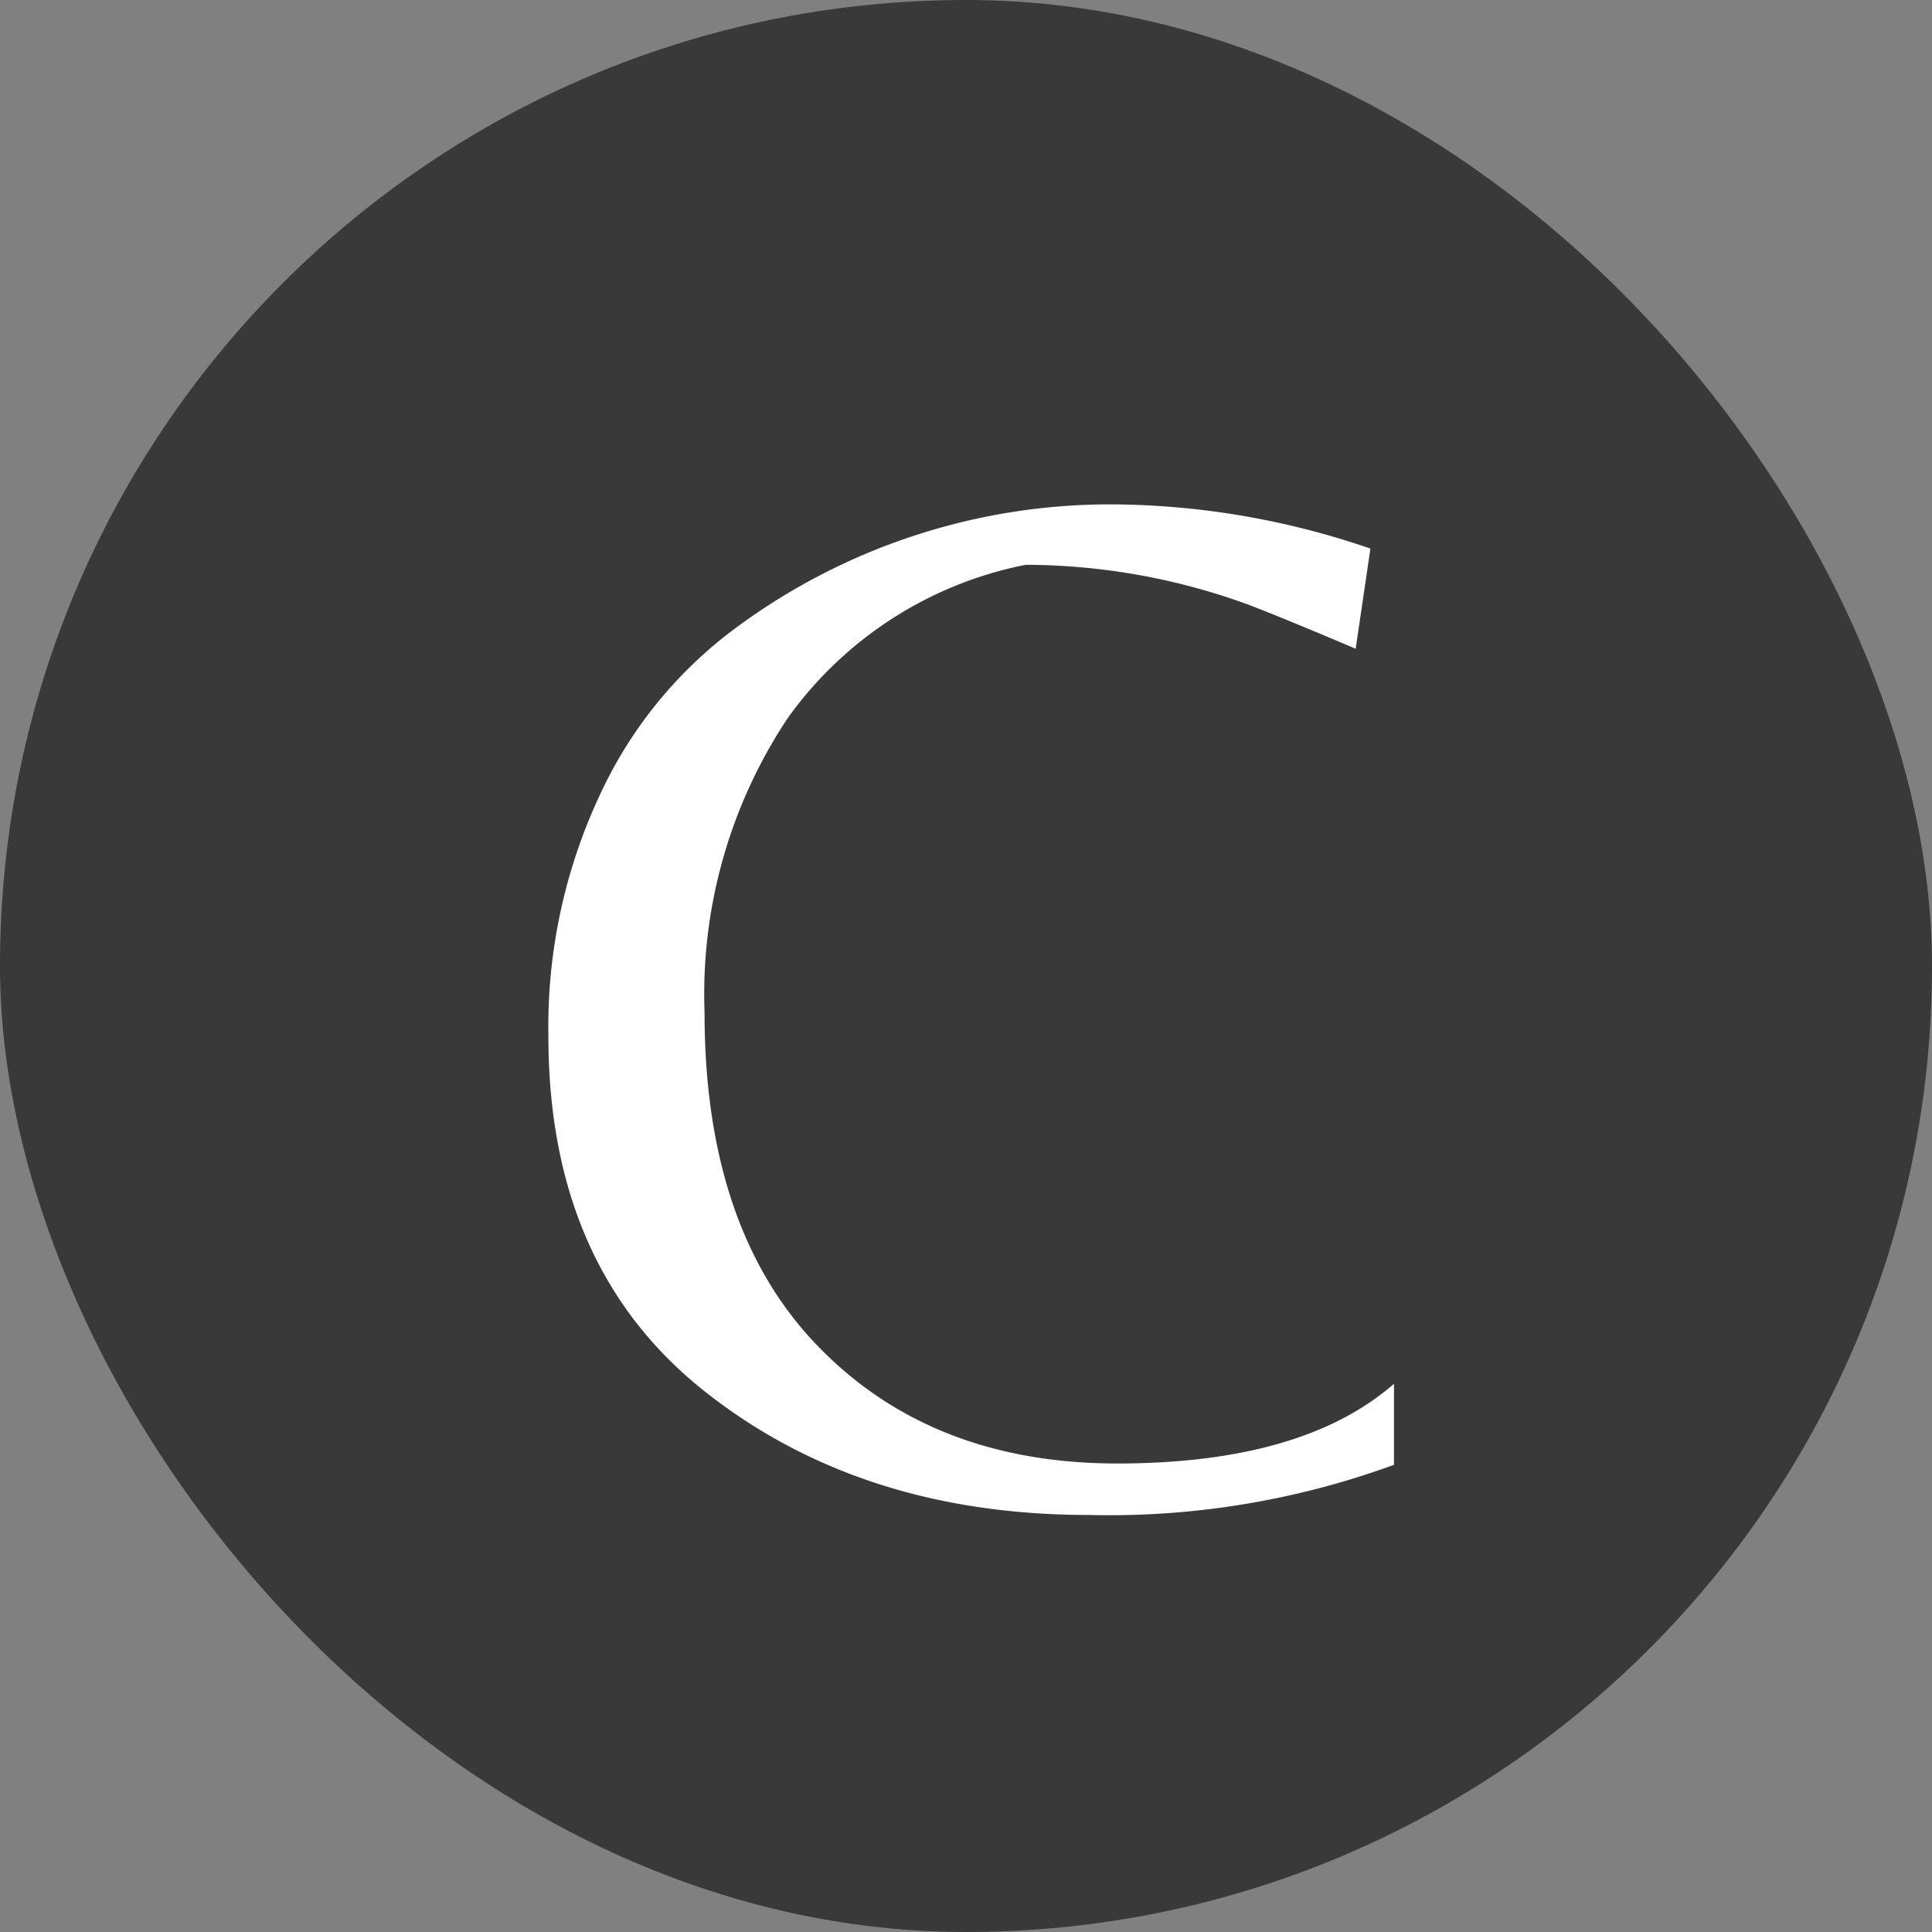 <svg xmlns="http://www.w3.org/2000/svg" width="80" height="80" viewBox="0 0 80 80">
  <rect x="0" y="0" width="80" height="80" fill="#808080" stroke="none"/>
  <g id="Group_8982" data-name="Group 8982" transform="translate(-184 19154)">
    <rect id="Rectangle_1727" data-name="Rectangle 1727" width="80" height="80" rx="40" transform="translate(184 -19154)" fill="#3a3939"/>
    <path id="Path_91498" data-name="Path 91498" d="M24.1.732Q14.64.732,8.174-4.392t-6.466-14.7a22.6,22.6,0,0,1,2.135-10A17.937,17.937,0,0,1,9.455-35.99a26.035,26.035,0,0,1,15.738-5.124,33.33,33.33,0,0,1,10.553,1.83l-.61,4.148q-2.867-1.22-4.453-1.83a27.024,27.024,0,0,0-9.211-1.647,15.893,15.893,0,0,0-9.851,6.344,20.629,20.629,0,0,0-3.447,12.2q0,8.967,4.7,13.817T25.254-1.4Q32.94-1.4,36.722-4.7v3.355A34.356,34.356,0,0,1,24.1.732Z" transform="translate(205 -19092)" fill="#fff"/>
  </g>
</svg>
